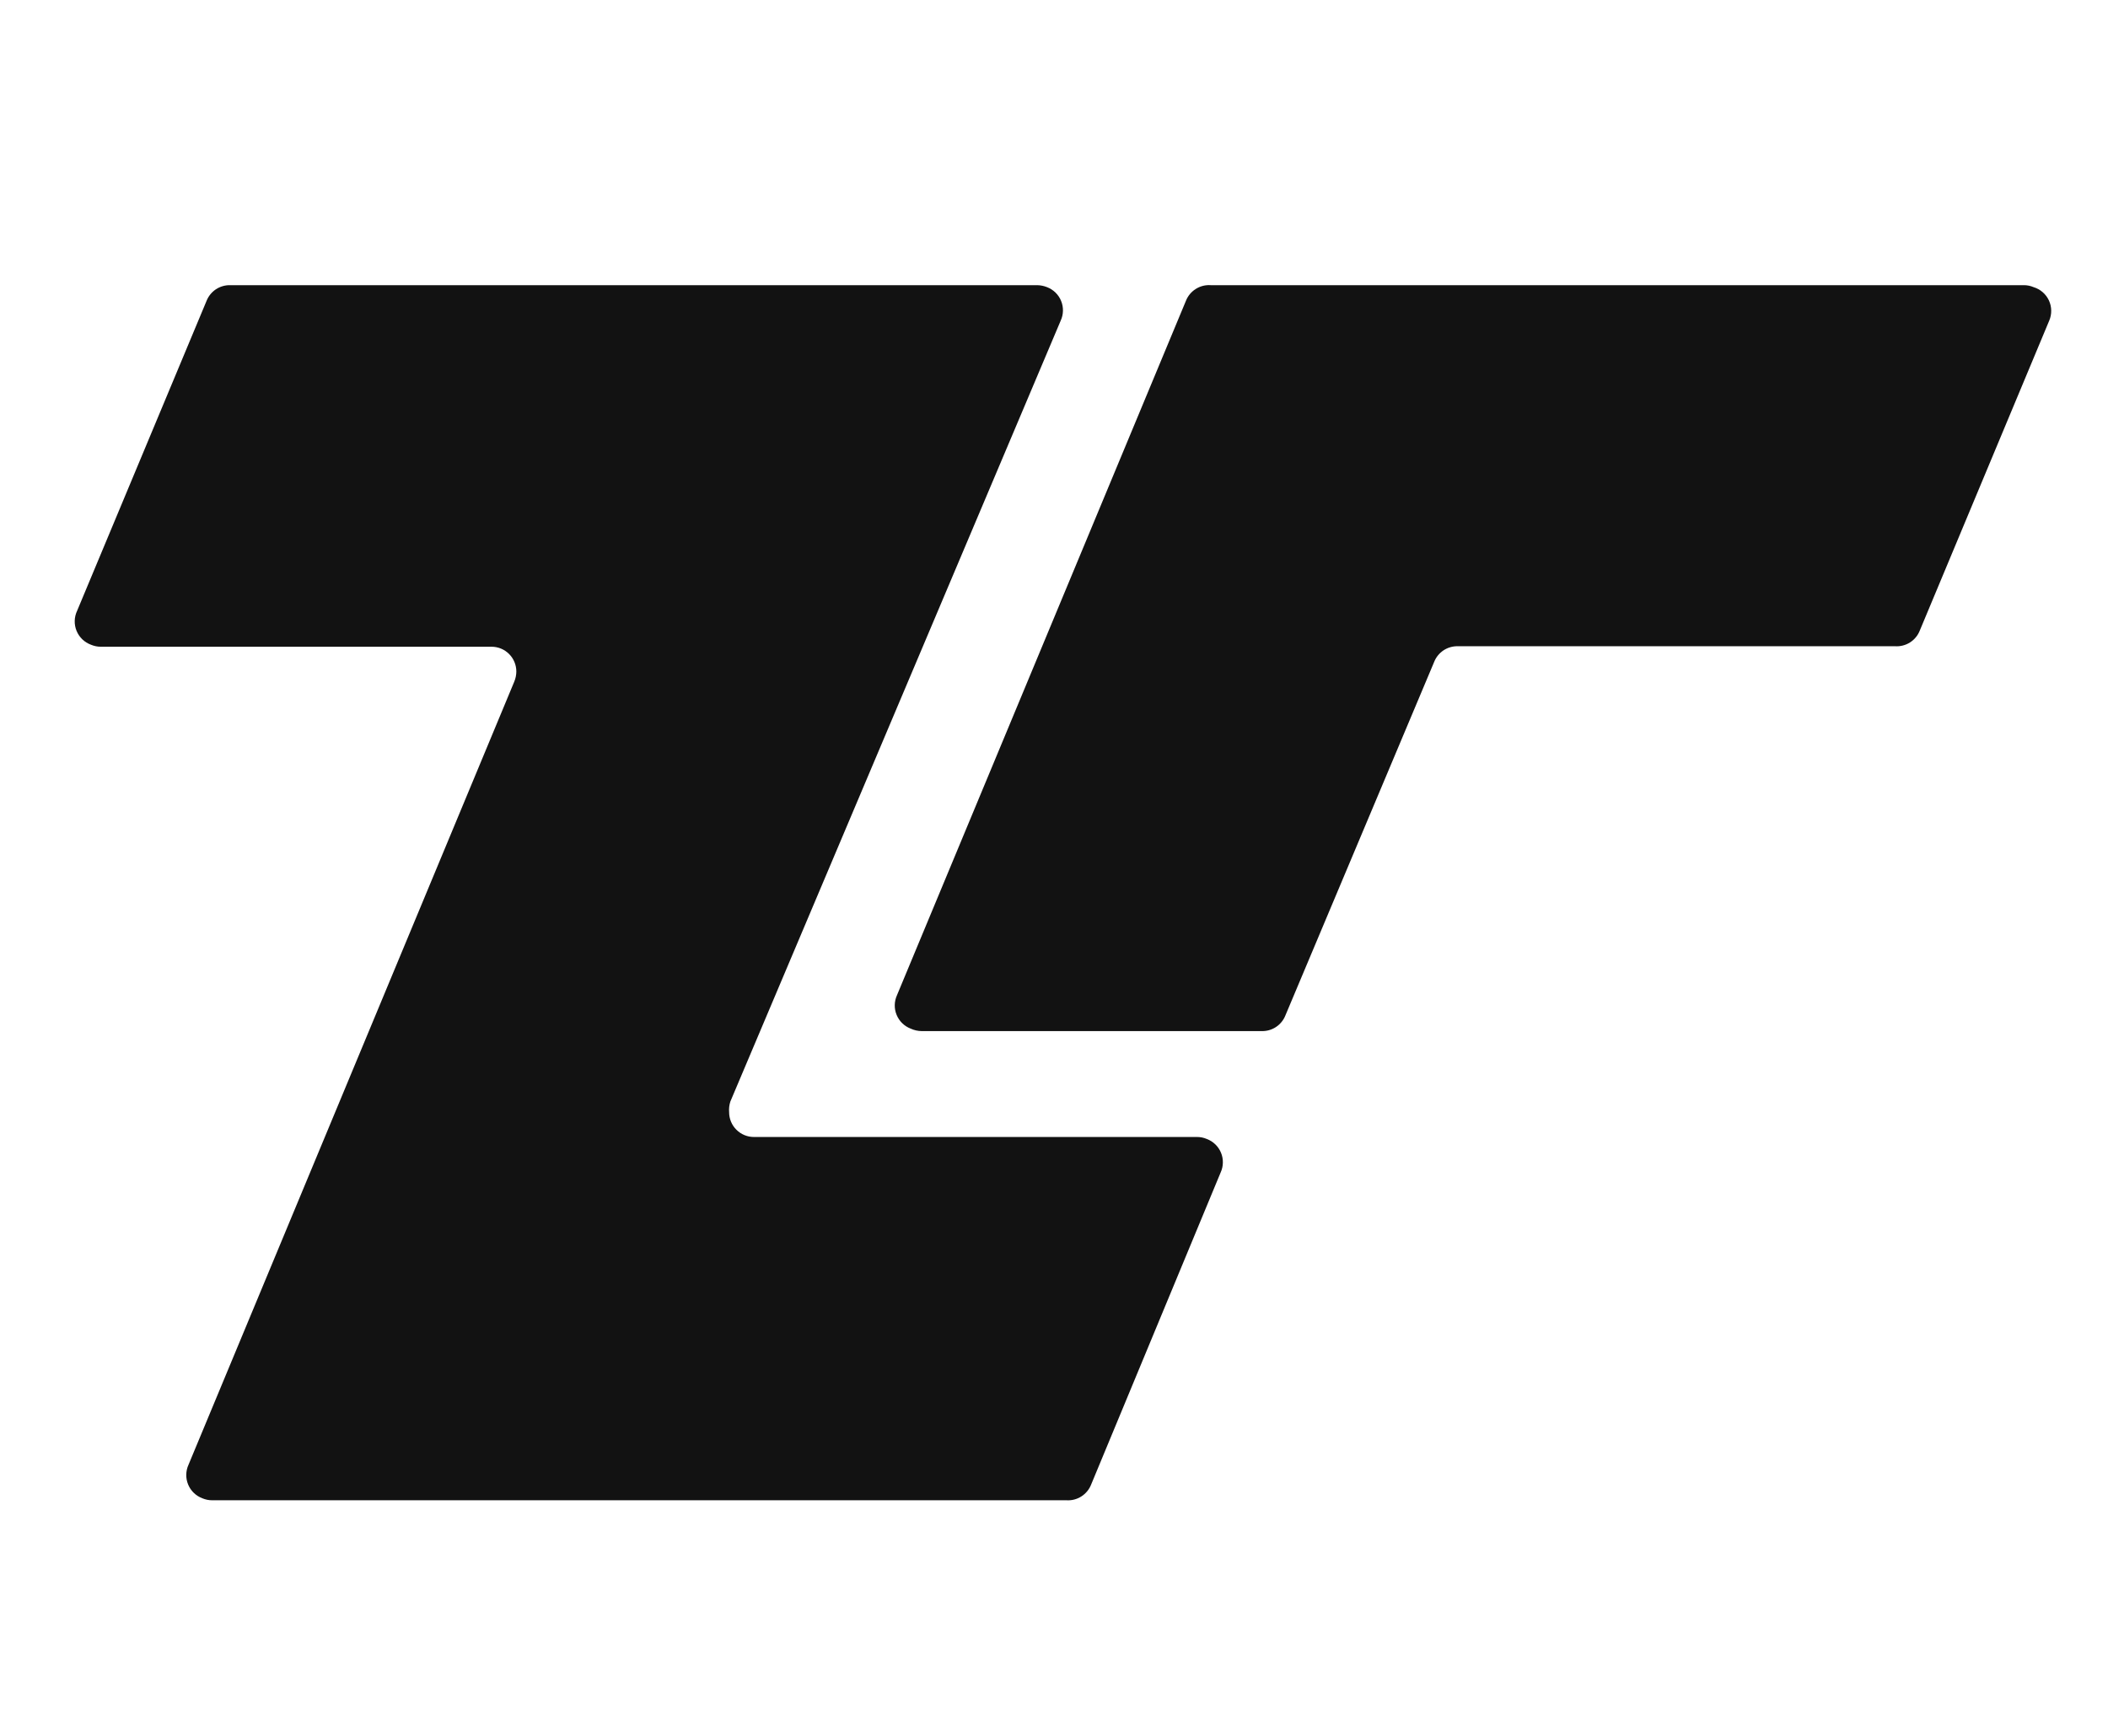 <svg width="85" height="70" viewBox="0 0 85 70" fill="none" xmlns="http://www.w3.org/2000/svg">
  <path class="logo-path" d="M29.45 44.42L42.77 12.93C42.827 12.806 42.858 12.671 42.861 12.535C42.864 12.398 42.839 12.262 42.787 12.136C42.736 12.009 42.659 11.895 42.561 11.799C42.464 11.704 42.347 11.629 42.22 11.58C42.093 11.529 41.957 11.502 41.82 11.5H9.28C9.076 11.496 8.876 11.554 8.706 11.666C8.537 11.779 8.405 11.941 8.33 12.13L3.11 24.63C3.05 24.756 3.017 24.893 3.013 25.032C3.009 25.171 3.034 25.31 3.087 25.439C3.14 25.568 3.219 25.684 3.319 25.781C3.42 25.878 3.539 25.952 3.67 26C3.793 26.052 3.926 26.08 4.06 26.08H19.82C20.085 26.08 20.34 26.185 20.527 26.373C20.715 26.56 20.82 26.815 20.82 27.08C20.819 27.217 20.791 27.353 20.74 27.48L7.6 59.07C7.543 59.195 7.513 59.33 7.511 59.467C7.508 59.604 7.534 59.74 7.587 59.867C7.639 59.993 7.717 60.108 7.816 60.203C7.915 60.298 8.032 60.372 8.16 60.42C8.283 60.472 8.416 60.5 8.55 60.5H43C43.213 60.514 43.425 60.46 43.605 60.344C43.785 60.229 43.923 60.059 44 59.86L49.22 47.28C49.277 47.155 49.307 47.02 49.309 46.883C49.312 46.746 49.286 46.61 49.233 46.483C49.181 46.357 49.103 46.242 49.004 46.147C48.906 46.052 48.788 45.978 48.66 45.93C48.537 45.877 48.404 45.85 48.27 45.85H30.4C30.135 45.85 29.88 45.745 29.693 45.557C29.505 45.37 29.4 45.115 29.4 44.85C29.388 44.705 29.405 44.559 29.45 44.42Z" />
  <path class="logo-path" d="M37.17 41.58H50.88C51.084 41.584 51.284 41.526 51.453 41.414C51.623 41.301 51.755 41.139 51.83 40.95L57.83 26.69C57.905 26.501 58.037 26.339 58.206 26.226C58.376 26.114 58.576 26.056 58.78 26.06H76.41C76.622 26.075 76.833 26.022 77.013 25.909C77.193 25.795 77.332 25.628 77.41 25.43L82.63 12.93C82.685 12.801 82.713 12.661 82.71 12.521C82.708 12.38 82.676 12.242 82.617 12.114C82.557 11.987 82.472 11.873 82.365 11.781C82.259 11.689 82.135 11.621 82 11.58C81.877 11.527 81.744 11.5 81.61 11.5H48.82C48.608 11.485 48.397 11.538 48.217 11.652C48.037 11.765 47.898 11.932 47.82 12.13L36.17 40.13C36.113 40.254 36.082 40.389 36.079 40.525C36.076 40.662 36.101 40.797 36.153 40.924C36.205 41.05 36.281 41.165 36.379 41.261C36.476 41.356 36.593 41.431 36.72 41.48C36.861 41.545 37.015 41.579 37.17 41.58Z" />
  <defs>
    <style>
      .logo-path {
        fill: #121212;
      }

      @media (prefers-color-scheme: dark) {
        .logo-path {
          fill: #FAFAFA;
        }
      }
    </style>
  </defs>
</svg>
